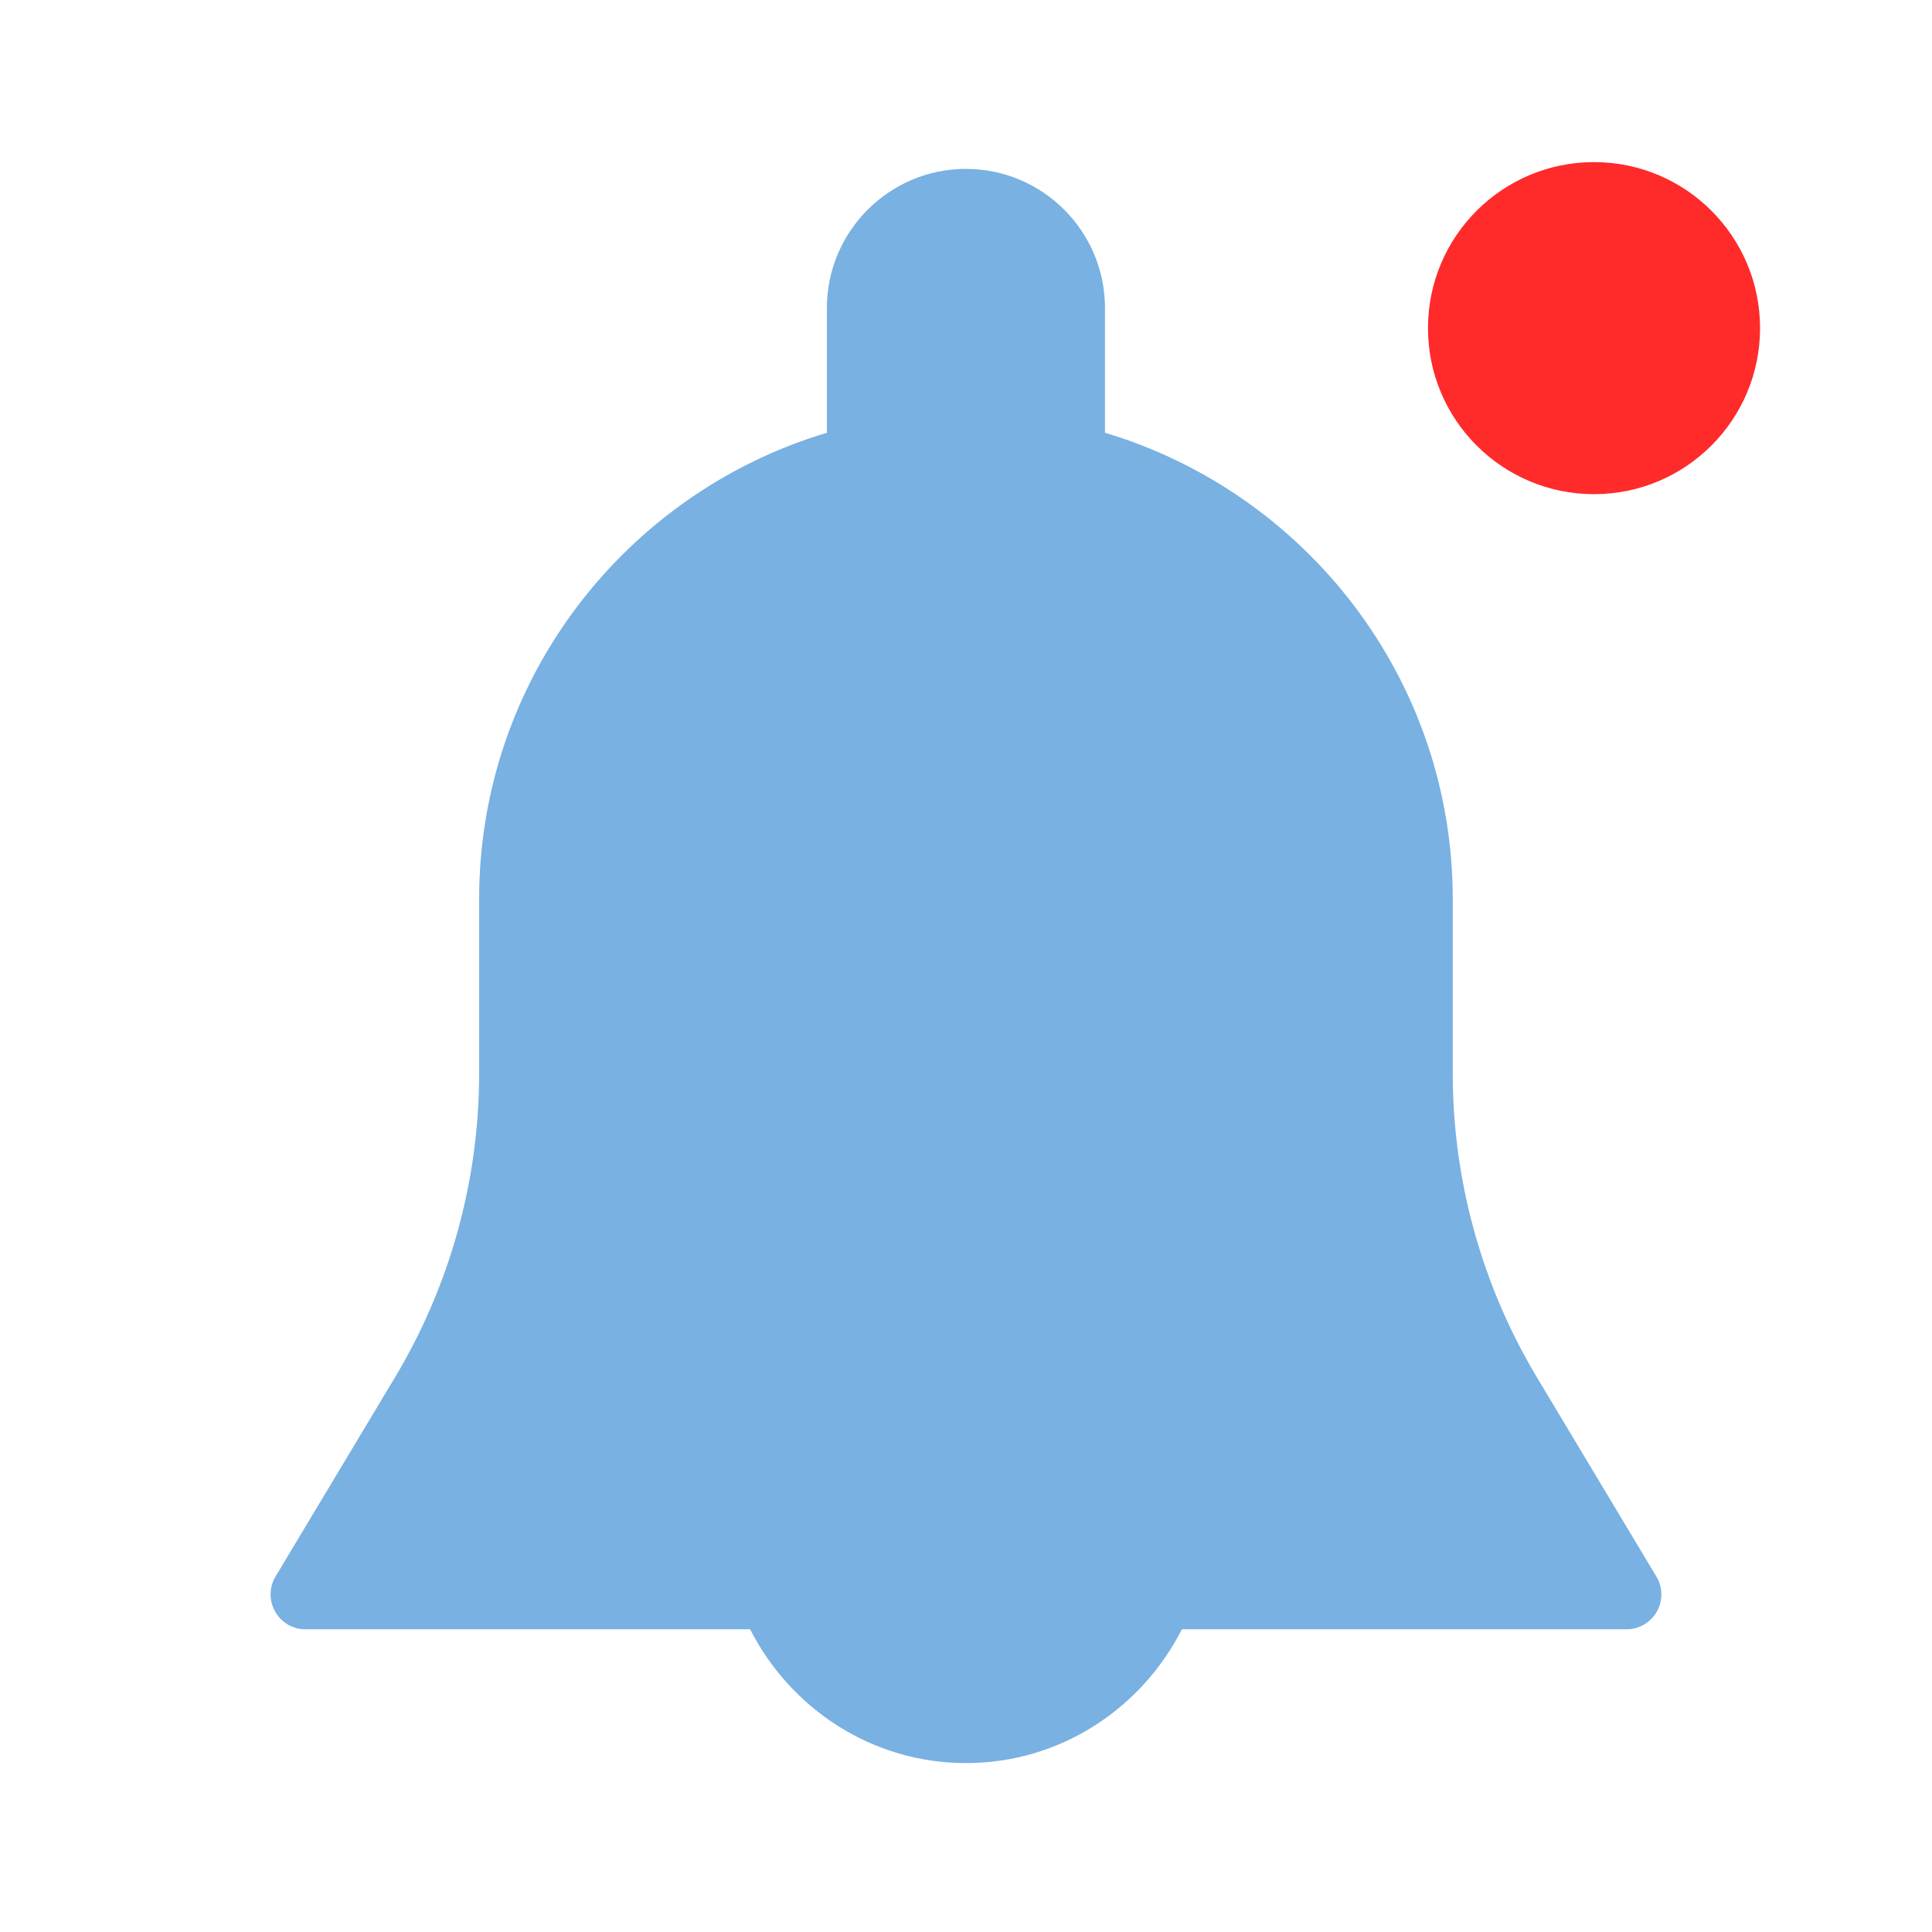 <?xml version="1.0" encoding="UTF-8" standalone="no"?>
<svg
   xmlns:dc="http://purl.org/dc/elements/1.1/"
   xmlns:cc="http://creativecommons.org/ns#"
   xmlns:rdf="http://www.w3.org/1999/02/22-rdf-syntax-ns#"
   xmlns:svg="http://www.w3.org/2000/svg"
   xmlns="http://www.w3.org/2000/svg"
   xmlns:sodipodi="http://sodipodi.sourceforge.net/DTD/sodipodi-0.dtd"
   xmlns:inkscape="http://www.inkscape.org/namespaces/inkscape"
   width="32"
   height="32"
   viewBox="0 0 32 32"
   version="1.1"
   id="svg11"
   sodipodi:docname="bell_act_off.svg"
   inkscape:version="0.92.4 5da689c313, 2019-01-14">
  <defs
     id="defs15" />
  <sodipodi:namedview
     pagecolor="#000000"
     bordercolor="#666666"
     borderopacity="1"
     objecttolerance="10"
     gridtolerance="10"
     guidetolerance="10"
     inkscape:pageopacity="0"
     inkscape:pageshadow="2"
     inkscape:window-width="3840"
     inkscape:window-height="2037"
     id="namedview13"
     showgrid="false"
     inkscape:zoom="20.85965"
     inkscape:cx="9.9715326"
     inkscape:cy="9.4838728"
     inkscape:window-x="0"
     inkscape:window-y="0"
     inkscape:window-maximized="1"
     inkscape:current-layer="svg11"
     inkscape:snap-bbox="true"
     inkscape:bbox-paths="true"
     inkscape:snap-bbox-edge-midpoints="true"
     inkscape:pagecheckerboard="false" />
  <!-- Generator: Sketch 52.4 (67378) - http://www.bohemiancoding.com/sketch -->
  <title
     id="title2">notification</title>
  <desc
     id="desc4">Created with Sketch.</desc>
  <g
     id="g1494"
     transform="translate(3.932,-2.136)"
     style="fill:#800000">
    <path
       style="fill:#78b1e2;fill-opacity:1;fill-rule:evenodd;stroke:none;stroke-width:1"
       d="m 12.068,4.933 c -1.27,0 -2.304,1.034 -2.304,2.304 V 9.304 C 6.438,10.298 4.004,13.381 4.004,17.027 v 2.889 c 0,1.774 -0.483,3.515 -1.395,5.036 l -1.978,3.297 c -0.107,0.179 -0.108,0.4 -0.005,0.581 0.103,0.181 0.293,0.292 0.5,0.292 h 7.366 c 0.667,1.308 2.011,2.216 3.576,2.216 1.566,0 2.91,-0.908 3.576,-2.216 h 7.366 c 0.207,0 0.397,-0.113 0.5,-0.292 0.103,-0.18 0.099,-0.404 -0.007,-0.581 l -1.976,-3.295 c -0.913,-1.522 -1.397,-3.264 -1.397,-5.038 v -2.889 c 0,-3.645 -2.433,-6.729 -5.76,-7.723 V 7.238 c 0,-1.27 -1.032,-2.304 -2.302,-2.304 z"
       id="Path"
       inkscape:connector-curvature="0" />
  </g>
  <circle
     style="opacity:1;vector-effect:none;fill:#ff2a2a;fill-opacity:1;stroke:none;stroke-width:2;stroke-linecap:butt;stroke-linejoin:miter;stroke-miterlimit:4;stroke-dasharray:none;stroke-dashoffset:0;stroke-opacity:1;paint-order:normal"
     id="path4522"
     cx="26.402"
     cy="5.435"
     r="2.75" />
</svg>
